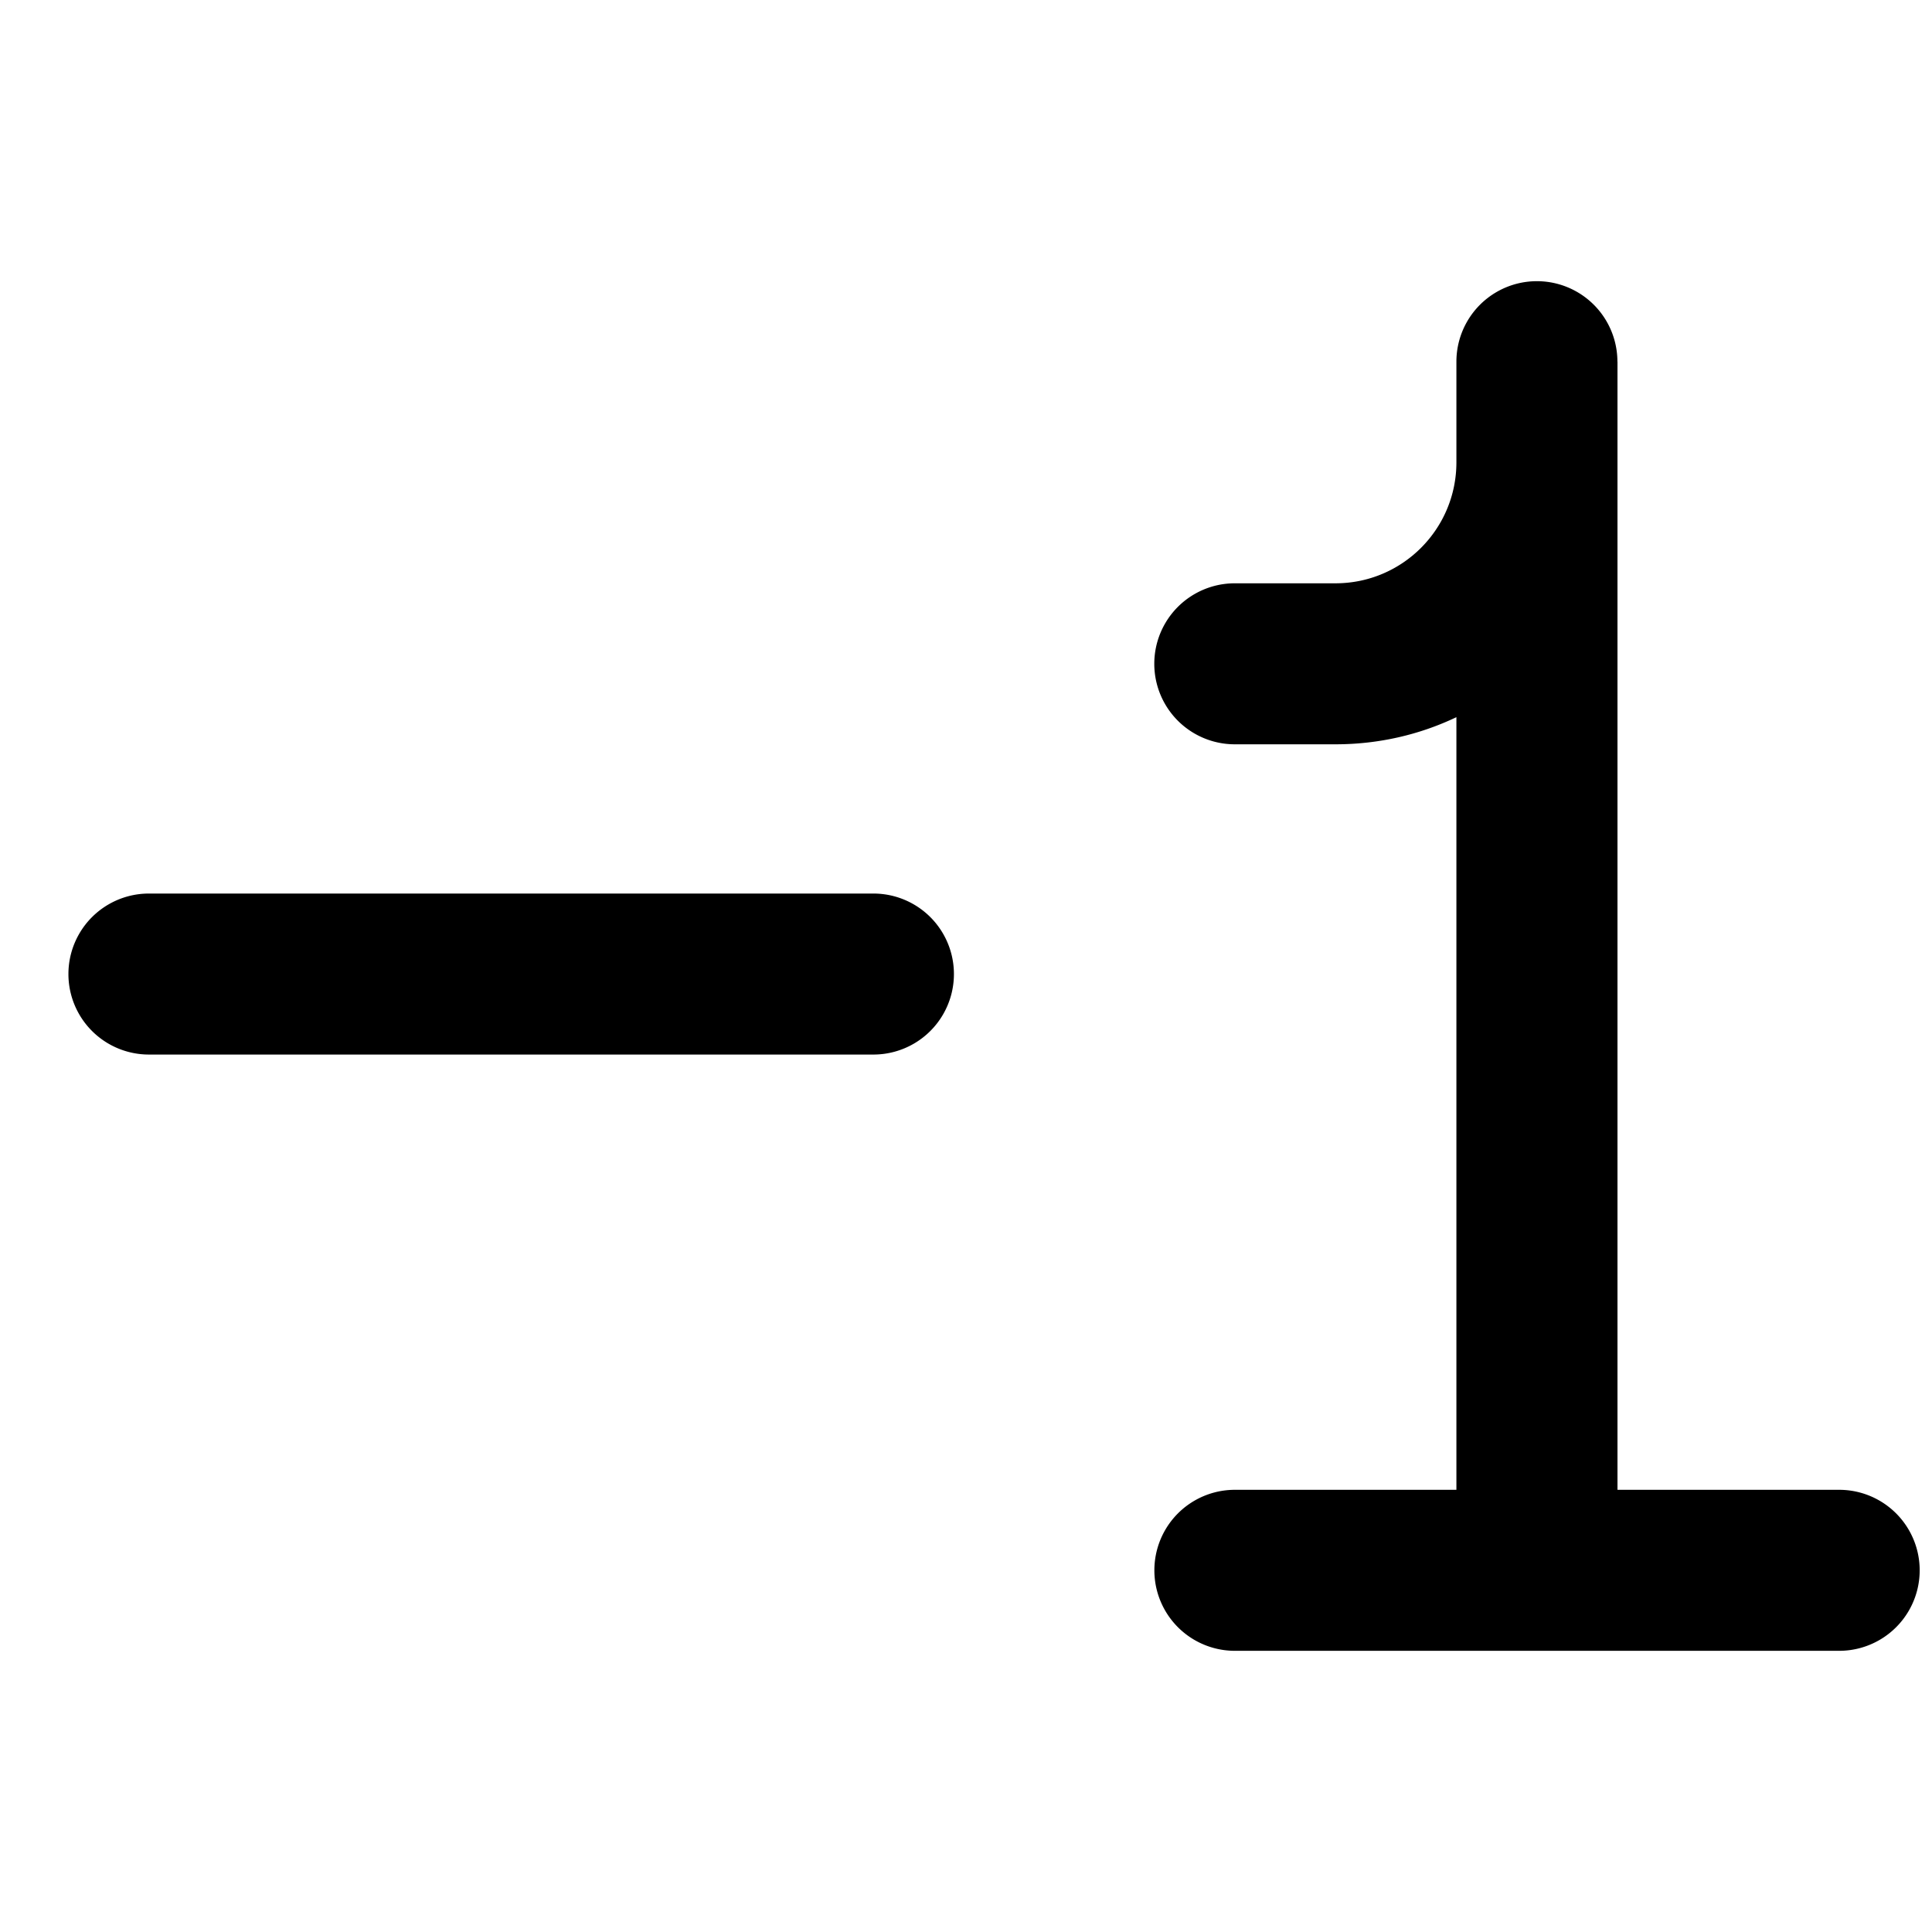 <svg xmlns="http://www.w3.org/2000/svg" fill="none" viewBox="0 0 24 24"><path fill="#000000" fill-rule="evenodd" d="M20.092 4.493a1 1 0 1 0 -2 0v1.25c0 0.83 -0.672 1.503 -1.502 1.503h-1.251a1 1 0 0 0 0 2l1.25 0c0.539 0 1.048 -0.12 1.503 -0.337v9.598H15.34a1 1 0 0 0 0 2h7.507a1 1 0 0 0 0 -2h-2.754V4.493ZM1.85 11.1a1 1 0 1 0 0 2h9a1 1 0 1 0 0 -2h-9Z" clip-rule="evenodd" stroke-width="1"></path></svg>